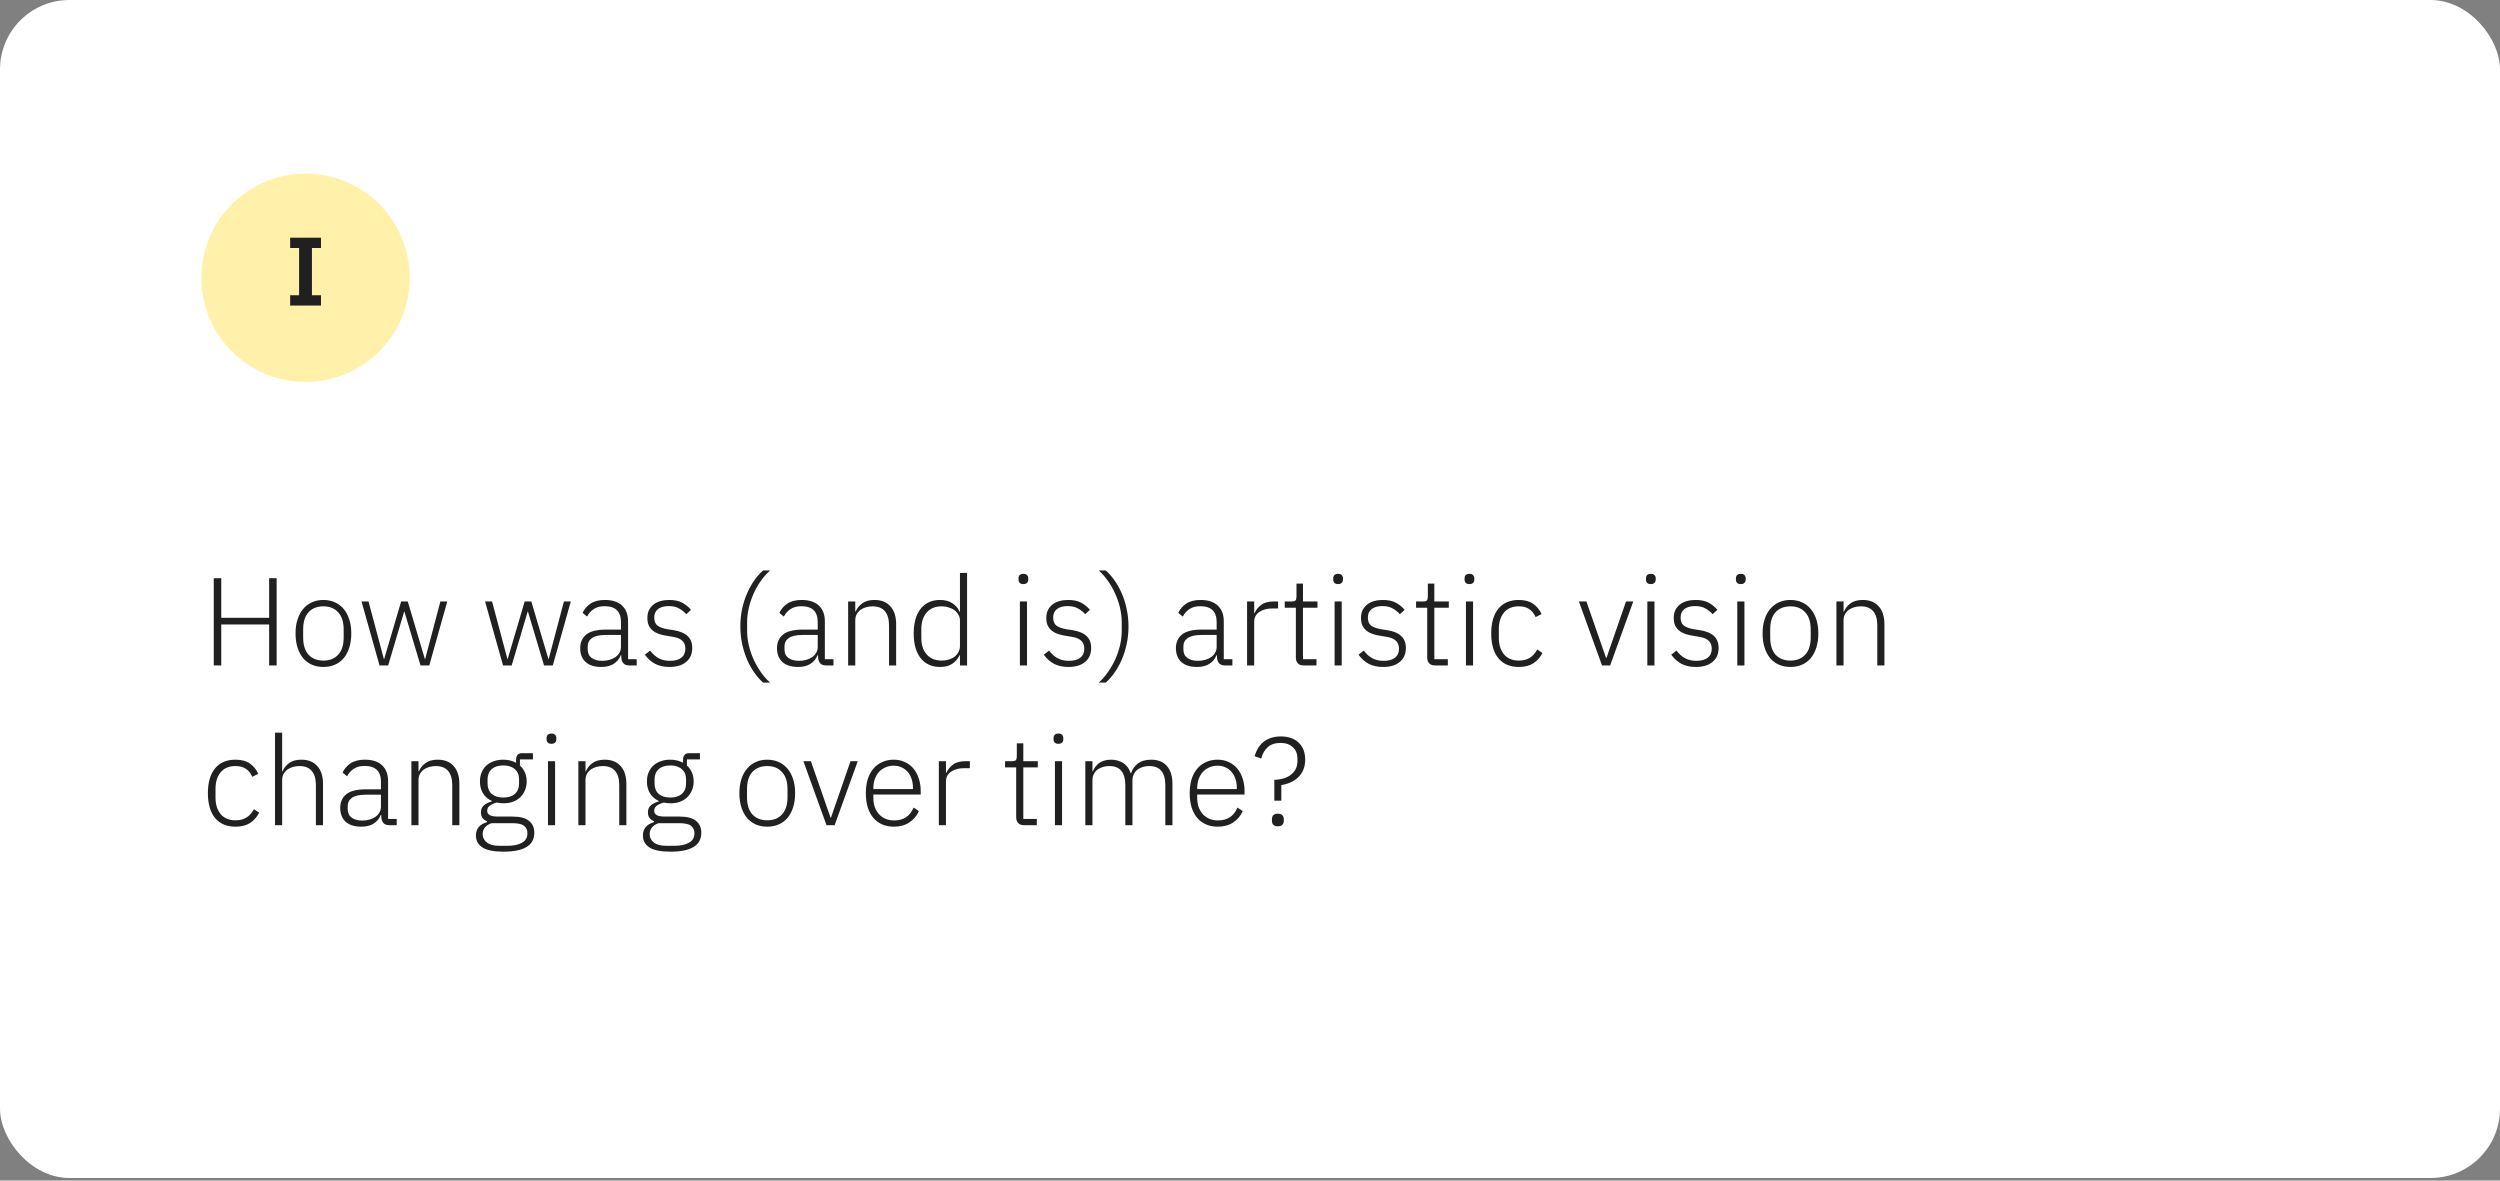 <?xml version="1.0" encoding="UTF-8"?> <svg xmlns="http://www.w3.org/2000/svg" width="360" height="170" viewBox="0 0 360 170" fill="none"><rect x="0" y="0" width="360" height="170" fill="#808080" stroke="none"/> <rect width="360" height="169.63" rx="10" fill="white"></rect> <path d="M38.756 89.922H31.862V95.826H30.782V83.262H31.862V88.968H38.756V83.262H39.836V95.826H38.756V89.922ZM46.571 96.042C45.959 96.042 45.407 95.934 44.915 95.718C44.423 95.502 44.003 95.19 43.655 94.782C43.307 94.362 43.037 93.852 42.845 93.252C42.653 92.652 42.557 91.974 42.557 91.218C42.557 90.462 42.653 89.79 42.845 89.202C43.037 88.602 43.307 88.098 43.655 87.69C44.003 87.27 44.423 86.952 44.915 86.736C45.407 86.508 45.959 86.394 46.571 86.394C47.183 86.394 47.735 86.508 48.227 86.736C48.719 86.952 49.139 87.27 49.487 87.69C49.835 88.098 50.105 88.602 50.297 89.202C50.489 89.79 50.585 90.462 50.585 91.218C50.585 91.974 50.489 92.652 50.297 93.252C50.105 93.852 49.835 94.362 49.487 94.782C49.139 95.19 48.719 95.502 48.227 95.718C47.735 95.934 47.183 96.042 46.571 96.042ZM46.571 95.124C47.471 95.124 48.179 94.842 48.695 94.278C49.223 93.714 49.487 92.886 49.487 91.794V90.642C49.487 89.562 49.223 88.74 48.695 88.176C48.179 87.6 47.471 87.312 46.571 87.312C45.671 87.312 44.957 87.594 44.429 88.158C43.913 88.722 43.655 89.55 43.655 90.642V91.794C43.655 92.874 43.913 93.702 44.429 94.278C44.957 94.842 45.671 95.124 46.571 95.124ZM52.059 86.61H53.067L55.281 94.908H55.317L57.765 86.61H58.719L61.185 94.908H61.221L63.417 86.61H64.407L61.815 95.826H60.555L58.233 88.068H58.197L55.893 95.826H54.651L52.059 86.61ZM69.848 86.61H70.856L73.07 94.908H73.106L75.554 86.61H76.508L78.974 94.908H79.01L81.206 86.61H82.196L79.604 95.826H78.344L76.022 88.068H75.986L73.682 95.826H72.44L69.848 86.61ZM90.641 95.826C90.245 95.826 89.957 95.724 89.777 95.52C89.597 95.316 89.495 95.04 89.471 94.692V94.368H89.381C89.177 94.884 88.841 95.292 88.373 95.592C87.905 95.892 87.311 96.042 86.591 96.042C85.619 96.042 84.869 95.808 84.341 95.34C83.813 94.86 83.549 94.188 83.549 93.324C83.549 92.508 83.837 91.86 84.413 91.38C85.001 90.9 85.961 90.66 87.293 90.66H89.417V89.58C89.417 88.056 88.631 87.294 87.059 87.294C86.447 87.294 85.937 87.426 85.529 87.69C85.121 87.942 84.791 88.308 84.539 88.788L83.891 88.248C84.143 87.708 84.527 87.264 85.043 86.916C85.571 86.568 86.255 86.394 87.095 86.394C88.175 86.394 89.003 86.664 89.579 87.204C90.155 87.744 90.443 88.5 90.443 89.472V94.926H91.685V95.826H90.641ZM86.735 95.16C87.107 95.16 87.455 95.112 87.779 95.016C88.103 94.92 88.385 94.788 88.625 94.62C88.877 94.44 89.069 94.23 89.201 93.99C89.345 93.738 89.417 93.456 89.417 93.144V91.434H87.257C86.333 91.434 85.661 91.584 85.241 91.884C84.833 92.172 84.629 92.574 84.629 93.09V93.522C84.629 94.062 84.821 94.47 85.205 94.746C85.589 95.022 86.099 95.16 86.735 95.16ZM96.407 96.042C95.603 96.042 94.913 95.892 94.337 95.592C93.773 95.292 93.281 94.854 92.861 94.278L93.617 93.684C94.001 94.188 94.421 94.56 94.877 94.8C95.333 95.04 95.867 95.16 96.479 95.16C97.187 95.16 97.733 95.01 98.117 94.71C98.501 94.41 98.693 93.978 98.693 93.414C98.693 92.922 98.543 92.538 98.243 92.262C97.955 91.974 97.475 91.782 96.803 91.686L96.047 91.56C95.627 91.5 95.243 91.41 94.895 91.29C94.547 91.17 94.247 91.008 93.995 90.804C93.755 90.6 93.563 90.354 93.419 90.066C93.287 89.766 93.221 89.406 93.221 88.986C93.221 88.554 93.299 88.176 93.455 87.852C93.623 87.528 93.845 87.258 94.121 87.042C94.397 86.826 94.727 86.664 95.111 86.556C95.495 86.448 95.909 86.394 96.353 86.394C97.121 86.394 97.751 86.526 98.243 86.79C98.735 87.054 99.155 87.396 99.503 87.816L98.819 88.446C98.579 88.158 98.255 87.894 97.847 87.654C97.451 87.402 96.935 87.276 96.299 87.276C95.639 87.276 95.123 87.42 94.751 87.708C94.391 87.996 94.211 88.404 94.211 88.932C94.211 89.472 94.373 89.862 94.697 90.102C95.033 90.342 95.531 90.516 96.191 90.624L96.929 90.732C97.865 90.876 98.555 91.158 98.999 91.578C99.455 91.986 99.683 92.562 99.683 93.306C99.683 94.17 99.389 94.842 98.801 95.322C98.225 95.802 97.427 96.042 96.407 96.042ZM106.611 90.21C106.611 89.322 106.695 88.476 106.863 87.672C107.043 86.868 107.283 86.124 107.583 85.44C107.883 84.744 108.231 84.12 108.627 83.568C109.023 83.004 109.443 82.53 109.887 82.146H110.895C110.415 82.578 109.971 83.076 109.563 83.64C109.167 84.204 108.819 84.816 108.519 85.476C108.231 86.124 108.003 86.802 107.835 87.51C107.667 88.218 107.583 88.926 107.583 89.634V90.822C107.583 91.53 107.667 92.238 107.835 92.946C108.003 93.654 108.237 94.338 108.537 94.998C108.837 95.646 109.185 96.252 109.581 96.816C109.989 97.392 110.427 97.884 110.895 98.292H109.887C109.455 97.92 109.041 97.452 108.645 96.888C108.249 96.336 107.901 95.718 107.601 95.034C107.301 94.338 107.061 93.588 106.881 92.784C106.701 91.968 106.611 91.11 106.611 90.21ZM118.977 95.826C118.581 95.826 118.293 95.724 118.113 95.52C117.933 95.316 117.831 95.04 117.807 94.692V94.368H117.717C117.513 94.884 117.177 95.292 116.709 95.592C116.241 95.892 115.647 96.042 114.927 96.042C113.955 96.042 113.205 95.808 112.677 95.34C112.149 94.86 111.885 94.188 111.885 93.324C111.885 92.508 112.173 91.86 112.749 91.38C113.337 90.9 114.297 90.66 115.629 90.66H117.753V89.58C117.753 88.056 116.967 87.294 115.395 87.294C114.783 87.294 114.273 87.426 113.865 87.69C113.457 87.942 113.127 88.308 112.875 88.788L112.227 88.248C112.479 87.708 112.863 87.264 113.379 86.916C113.907 86.568 114.591 86.394 115.431 86.394C116.511 86.394 117.339 86.664 117.915 87.204C118.491 87.744 118.779 88.5 118.779 89.472V94.926H120.021V95.826H118.977ZM115.071 95.16C115.443 95.16 115.791 95.112 116.115 95.016C116.439 94.92 116.721 94.788 116.961 94.62C117.213 94.44 117.405 94.23 117.537 93.99C117.681 93.738 117.753 93.456 117.753 93.144V91.434H115.593C114.669 91.434 113.997 91.584 113.577 91.884C113.169 92.172 112.965 92.574 112.965 93.09V93.522C112.965 94.062 113.157 94.47 113.541 94.746C113.925 95.022 114.435 95.16 115.071 95.16ZM122.133 95.826V86.61H123.159V88.068H123.213C123.417 87.588 123.735 87.192 124.167 86.88C124.599 86.556 125.187 86.394 125.931 86.394C126.915 86.394 127.677 86.7 128.217 87.312C128.769 87.912 129.045 88.776 129.045 89.904V95.826H128.019V90.084C128.019 89.148 127.815 88.452 127.407 87.996C127.011 87.54 126.429 87.312 125.661 87.312C125.337 87.312 125.025 87.354 124.725 87.438C124.425 87.522 124.155 87.648 123.915 87.816C123.687 87.984 123.501 88.2 123.357 88.464C123.225 88.716 123.159 89.01 123.159 89.346V95.826H122.133ZM138.234 94.35H138.18C137.94 94.866 137.586 95.28 137.118 95.592C136.662 95.892 136.08 96.042 135.372 96.042C134.184 96.042 133.254 95.622 132.582 94.782C131.91 93.942 131.574 92.754 131.574 91.218C131.574 89.682 131.91 88.494 132.582 87.654C133.254 86.814 134.184 86.394 135.372 86.394C136.08 86.394 136.668 86.55 137.136 86.862C137.604 87.162 137.952 87.57 138.18 88.086H138.234V82.506H139.26V95.826H138.234V94.35ZM135.606 95.124C135.966 95.124 136.302 95.076 136.614 94.98C136.938 94.884 137.22 94.746 137.46 94.566C137.7 94.374 137.886 94.152 138.018 93.9C138.162 93.636 138.234 93.342 138.234 93.018V89.364C138.234 89.064 138.162 88.788 138.018 88.536C137.886 88.284 137.7 88.068 137.46 87.888C137.22 87.708 136.938 87.57 136.614 87.474C136.302 87.366 135.966 87.312 135.606 87.312C134.682 87.312 133.962 87.606 133.446 88.194C132.93 88.782 132.672 89.574 132.672 90.57V91.866C132.672 92.862 132.93 93.654 133.446 94.242C133.962 94.83 134.682 95.124 135.606 95.124ZM147.369 84.108C147.129 84.108 146.949 84.048 146.829 83.928C146.721 83.808 146.667 83.652 146.667 83.46V83.28C146.667 83.088 146.721 82.932 146.829 82.812C146.949 82.692 147.129 82.632 147.369 82.632C147.609 82.632 147.783 82.692 147.891 82.812C148.011 82.932 148.071 83.088 148.071 83.28V83.46C148.071 83.652 148.011 83.808 147.891 83.928C147.783 84.048 147.609 84.108 147.369 84.108ZM146.865 86.61H147.891V95.826H146.865V86.61ZM153.852 96.042C153.048 96.042 152.358 95.892 151.782 95.592C151.218 95.292 150.726 94.854 150.306 94.278L151.062 93.684C151.446 94.188 151.866 94.56 152.322 94.8C152.778 95.04 153.312 95.16 153.924 95.16C154.632 95.16 155.178 95.01 155.562 94.71C155.946 94.41 156.138 93.978 156.138 93.414C156.138 92.922 155.988 92.538 155.688 92.262C155.4 91.974 154.92 91.782 154.248 91.686L153.492 91.56C153.072 91.5 152.688 91.41 152.34 91.29C151.992 91.17 151.692 91.008 151.44 90.804C151.2 90.6 151.008 90.354 150.864 90.066C150.732 89.766 150.666 89.406 150.666 88.986C150.666 88.554 150.744 88.176 150.9 87.852C151.068 87.528 151.29 87.258 151.566 87.042C151.842 86.826 152.172 86.664 152.556 86.556C152.94 86.448 153.354 86.394 153.798 86.394C154.566 86.394 155.196 86.526 155.688 86.79C156.18 87.054 156.6 87.396 156.948 87.816L156.264 88.446C156.024 88.158 155.7 87.894 155.292 87.654C154.896 87.402 154.38 87.276 153.744 87.276C153.084 87.276 152.568 87.42 152.196 87.708C151.836 87.996 151.656 88.404 151.656 88.932C151.656 89.472 151.818 89.862 152.142 90.102C152.478 90.342 152.976 90.516 153.636 90.624L154.374 90.732C155.31 90.876 156 91.158 156.444 91.578C156.9 91.986 157.128 92.562 157.128 93.306C157.128 94.17 156.834 94.842 156.246 95.322C155.67 95.802 154.872 96.042 153.852 96.042ZM162.502 90.21C162.502 91.11 162.412 91.968 162.232 92.784C162.052 93.588 161.812 94.338 161.512 95.034C161.212 95.718 160.864 96.336 160.468 96.888C160.072 97.452 159.658 97.92 159.226 98.292H158.218C158.686 97.884 159.118 97.392 159.514 96.816C159.922 96.252 160.276 95.646 160.576 94.998C160.876 94.338 161.11 93.654 161.278 92.946C161.446 92.238 161.53 91.53 161.53 90.822V89.634C161.53 88.926 161.446 88.218 161.278 87.51C161.11 86.802 160.876 86.124 160.576 85.476C160.288 84.816 159.94 84.204 159.532 83.64C159.136 83.076 158.698 82.578 158.218 82.146H159.226C159.67 82.53 160.09 83.004 160.486 83.568C160.882 84.12 161.23 84.744 161.53 85.44C161.83 86.124 162.064 86.868 162.232 87.672C162.412 88.476 162.502 89.322 162.502 90.21ZM176.422 95.826C176.026 95.826 175.738 95.724 175.558 95.52C175.378 95.316 175.276 95.04 175.252 94.692V94.368H175.162C174.958 94.884 174.622 95.292 174.154 95.592C173.686 95.892 173.092 96.042 172.372 96.042C171.4 96.042 170.65 95.808 170.122 95.34C169.594 94.86 169.33 94.188 169.33 93.324C169.33 92.508 169.618 91.86 170.194 91.38C170.782 90.9 171.742 90.66 173.074 90.66H175.198V89.58C175.198 88.056 174.412 87.294 172.84 87.294C172.228 87.294 171.718 87.426 171.31 87.69C170.902 87.942 170.572 88.308 170.32 88.788L169.672 88.248C169.924 87.708 170.308 87.264 170.824 86.916C171.352 86.568 172.036 86.394 172.876 86.394C173.956 86.394 174.784 86.664 175.36 87.204C175.936 87.744 176.224 88.5 176.224 89.472V94.926H177.466V95.826H176.422ZM172.516 95.16C172.888 95.16 173.236 95.112 173.56 95.016C173.884 94.92 174.166 94.788 174.406 94.62C174.658 94.44 174.85 94.23 174.982 93.99C175.126 93.738 175.198 93.456 175.198 93.144V91.434H173.038C172.114 91.434 171.442 91.584 171.022 91.884C170.614 92.172 170.41 92.574 170.41 93.09V93.522C170.41 94.062 170.602 94.47 170.986 94.746C171.37 95.022 171.88 95.16 172.516 95.16ZM179.578 95.826V86.61H180.604V88.266H180.676C180.856 87.834 181.162 87.45 181.594 87.114C182.026 86.778 182.638 86.61 183.43 86.61H184.042V87.618H183.232C182.464 87.618 181.834 87.786 181.342 88.122C180.85 88.458 180.604 88.926 180.604 89.526V95.826H179.578ZM187.737 95.826C187.365 95.826 187.083 95.724 186.891 95.52C186.699 95.316 186.603 95.04 186.603 94.692V87.51H185.001V86.61H186.045C186.297 86.61 186.465 86.562 186.549 86.466C186.645 86.358 186.693 86.172 186.693 85.908V84.036H187.629V86.61H189.717V87.51H187.629V94.926H189.573V95.826H187.737ZM192.686 84.108C192.446 84.108 192.266 84.048 192.146 83.928C192.038 83.808 191.984 83.652 191.984 83.46V83.28C191.984 83.088 192.038 82.932 192.146 82.812C192.266 82.692 192.446 82.632 192.686 82.632C192.926 82.632 193.1 82.692 193.208 82.812C193.328 82.932 193.388 83.088 193.388 83.28V83.46C193.388 83.652 193.328 83.808 193.208 83.928C193.1 84.048 192.926 84.108 192.686 84.108ZM192.182 86.61H193.208V95.826H192.182V86.61ZM199.169 96.042C198.365 96.042 197.675 95.892 197.099 95.592C196.535 95.292 196.043 94.854 195.623 94.278L196.379 93.684C196.763 94.188 197.183 94.56 197.639 94.8C198.095 95.04 198.629 95.16 199.241 95.16C199.949 95.16 200.495 95.01 200.879 94.71C201.263 94.41 201.455 93.978 201.455 93.414C201.455 92.922 201.305 92.538 201.005 92.262C200.717 91.974 200.237 91.782 199.565 91.686L198.809 91.56C198.389 91.5 198.005 91.41 197.657 91.29C197.309 91.17 197.009 91.008 196.757 90.804C196.517 90.6 196.325 90.354 196.181 90.066C196.049 89.766 195.983 89.406 195.983 88.986C195.983 88.554 196.061 88.176 196.217 87.852C196.385 87.528 196.607 87.258 196.883 87.042C197.159 86.826 197.489 86.664 197.873 86.556C198.257 86.448 198.671 86.394 199.115 86.394C199.883 86.394 200.513 86.526 201.005 86.79C201.497 87.054 201.917 87.396 202.265 87.816L201.581 88.446C201.341 88.158 201.017 87.894 200.609 87.654C200.213 87.402 199.697 87.276 199.061 87.276C198.401 87.276 197.885 87.42 197.513 87.708C197.153 87.996 196.973 88.404 196.973 88.932C196.973 89.472 197.135 89.862 197.459 90.102C197.795 90.342 198.293 90.516 198.953 90.624L199.691 90.732C200.627 90.876 201.317 91.158 201.761 91.578C202.217 91.986 202.445 92.562 202.445 93.306C202.445 94.17 202.151 94.842 201.563 95.322C200.987 95.802 200.189 96.042 199.169 96.042ZM206.651 95.826C206.279 95.826 205.997 95.724 205.805 95.52C205.613 95.316 205.517 95.04 205.517 94.692V87.51H203.915V86.61H204.959C205.211 86.61 205.379 86.562 205.463 86.466C205.559 86.358 205.607 86.172 205.607 85.908V84.036H206.543V86.61H208.631V87.51H206.543V94.926H208.487V95.826H206.651ZM211.6 84.108C211.36 84.108 211.18 84.048 211.06 83.928C210.952 83.808 210.898 83.652 210.898 83.46V83.28C210.898 83.088 210.952 82.932 211.06 82.812C211.18 82.692 211.36 82.632 211.6 82.632C211.84 82.632 212.014 82.692 212.122 82.812C212.242 82.932 212.302 83.088 212.302 83.28V83.46C212.302 83.652 212.242 83.808 212.122 83.928C212.014 84.048 211.84 84.108 211.6 84.108ZM211.096 86.61H212.122V95.826H211.096V86.61ZM218.713 96.042C217.441 96.042 216.457 95.622 215.761 94.782C215.077 93.942 214.735 92.754 214.735 91.218C214.735 89.682 215.077 88.494 215.761 87.654C216.457 86.814 217.441 86.394 218.713 86.394C219.565 86.394 220.255 86.58 220.783 86.952C221.311 87.324 221.713 87.816 221.989 88.428L221.125 88.86C220.909 88.356 220.603 87.972 220.207 87.708C219.823 87.444 219.325 87.312 218.713 87.312C217.777 87.312 217.063 87.612 216.571 88.212C216.079 88.812 215.833 89.598 215.833 90.57V91.866C215.833 92.838 216.079 93.624 216.571 94.224C217.063 94.824 217.777 95.124 218.713 95.124C219.349 95.124 219.883 94.986 220.315 94.71C220.747 94.434 221.095 94.038 221.359 93.522L222.115 94.026C221.815 94.638 221.383 95.13 220.819 95.502C220.267 95.862 219.565 96.042 218.713 96.042ZM227.36 86.61H228.44L231.266 94.728H231.338L234.146 86.61H235.19L231.86 95.826H230.69L227.36 86.61ZM237.721 84.108C237.481 84.108 237.301 84.048 237.181 83.928C237.073 83.808 237.019 83.652 237.019 83.46V83.28C237.019 83.088 237.073 82.932 237.181 82.812C237.301 82.692 237.481 82.632 237.721 82.632C237.961 82.632 238.135 82.692 238.243 82.812C238.363 82.932 238.423 83.088 238.423 83.28V83.46C238.423 83.652 238.363 83.808 238.243 83.928C238.135 84.048 237.961 84.108 237.721 84.108ZM237.217 86.61H238.243V95.826H237.217V86.61ZM244.204 96.042C243.4 96.042 242.71 95.892 242.134 95.592C241.57 95.292 241.078 94.854 240.658 94.278L241.414 93.684C241.798 94.188 242.218 94.56 242.674 94.8C243.13 95.04 243.664 95.16 244.276 95.16C244.984 95.16 245.53 95.01 245.914 94.71C246.298 94.41 246.49 93.978 246.49 93.414C246.49 92.922 246.34 92.538 246.04 92.262C245.752 91.974 245.272 91.782 244.6 91.686L243.844 91.56C243.424 91.5 243.04 91.41 242.692 91.29C242.344 91.17 242.044 91.008 241.792 90.804C241.552 90.6 241.36 90.354 241.216 90.066C241.084 89.766 241.018 89.406 241.018 88.986C241.018 88.554 241.096 88.176 241.252 87.852C241.42 87.528 241.642 87.258 241.918 87.042C242.194 86.826 242.524 86.664 242.908 86.556C243.292 86.448 243.706 86.394 244.15 86.394C244.918 86.394 245.548 86.526 246.04 86.79C246.532 87.054 246.952 87.396 247.3 87.816L246.616 88.446C246.376 88.158 246.052 87.894 245.644 87.654C245.248 87.402 244.732 87.276 244.096 87.276C243.436 87.276 242.92 87.42 242.548 87.708C242.188 87.996 242.008 88.404 242.008 88.932C242.008 89.472 242.17 89.862 242.494 90.102C242.83 90.342 243.328 90.516 243.988 90.624L244.726 90.732C245.662 90.876 246.352 91.158 246.796 91.578C247.252 91.986 247.48 92.562 247.48 93.306C247.48 94.17 247.186 94.842 246.598 95.322C246.022 95.802 245.224 96.042 244.204 96.042ZM250.676 84.108C250.436 84.108 250.256 84.048 250.136 83.928C250.028 83.808 249.974 83.652 249.974 83.46V83.28C249.974 83.088 250.028 82.932 250.136 82.812C250.256 82.692 250.436 82.632 250.676 82.632C250.916 82.632 251.09 82.692 251.198 82.812C251.318 82.932 251.378 83.088 251.378 83.28V83.46C251.378 83.652 251.318 83.808 251.198 83.928C251.09 84.048 250.916 84.108 250.676 84.108ZM250.172 86.61H251.198V95.826H250.172V86.61ZM257.825 96.042C257.213 96.042 256.661 95.934 256.169 95.718C255.677 95.502 255.257 95.19 254.909 94.782C254.561 94.362 254.291 93.852 254.099 93.252C253.907 92.652 253.811 91.974 253.811 91.218C253.811 90.462 253.907 89.79 254.099 89.202C254.291 88.602 254.561 88.098 254.909 87.69C255.257 87.27 255.677 86.952 256.169 86.736C256.661 86.508 257.213 86.394 257.825 86.394C258.437 86.394 258.989 86.508 259.481 86.736C259.973 86.952 260.393 87.27 260.741 87.69C261.089 88.098 261.359 88.602 261.551 89.202C261.743 89.79 261.839 90.462 261.839 91.218C261.839 91.974 261.743 92.652 261.551 93.252C261.359 93.852 261.089 94.362 260.741 94.782C260.393 95.19 259.973 95.502 259.481 95.718C258.989 95.934 258.437 96.042 257.825 96.042ZM257.825 95.124C258.725 95.124 259.433 94.842 259.949 94.278C260.477 93.714 260.741 92.886 260.741 91.794V90.642C260.741 89.562 260.477 88.74 259.949 88.176C259.433 87.6 258.725 87.312 257.825 87.312C256.925 87.312 256.211 87.594 255.683 88.158C255.167 88.722 254.909 89.55 254.909 90.642V91.794C254.909 92.874 255.167 93.702 255.683 94.278C256.211 94.842 256.925 95.124 257.825 95.124ZM264.445 95.826V86.61H265.471V88.068H265.525C265.729 87.588 266.047 87.192 266.479 86.88C266.911 86.556 267.499 86.394 268.243 86.394C269.227 86.394 269.989 86.7 270.529 87.312C271.081 87.912 271.357 88.776 271.357 89.904V95.826H270.331V90.084C270.331 89.148 270.127 88.452 269.719 87.996C269.323 87.54 268.741 87.312 267.973 87.312C267.649 87.312 267.337 87.354 267.037 87.438C266.737 87.522 266.467 87.648 266.227 87.816C265.999 87.984 265.813 88.2 265.669 88.464C265.537 88.716 265.471 89.01 265.471 89.346V95.826H264.445ZM33.914 119.042C32.642 119.042 31.658 118.622 30.962 117.782C30.278 116.942 29.936 115.754 29.936 114.218C29.936 112.682 30.278 111.494 30.962 110.654C31.658 109.814 32.642 109.394 33.914 109.394C34.766 109.394 35.456 109.58 35.984 109.952C36.512 110.324 36.914 110.816 37.19 111.428L36.326 111.86C36.11 111.356 35.804 110.972 35.408 110.708C35.024 110.444 34.526 110.312 33.914 110.312C32.978 110.312 32.264 110.612 31.772 111.212C31.28 111.812 31.034 112.598 31.034 113.57V114.866C31.034 115.838 31.28 116.624 31.772 117.224C32.264 117.824 32.978 118.124 33.914 118.124C34.55 118.124 35.084 117.986 35.516 117.71C35.948 117.434 36.296 117.038 36.56 116.522L37.316 117.026C37.016 117.638 36.584 118.13 36.02 118.502C35.468 118.862 34.766 119.042 33.914 119.042ZM39.604 105.506H40.63V111.068H40.684C40.888 110.588 41.206 110.192 41.638 109.88C42.07 109.556 42.658 109.394 43.402 109.394C44.386 109.394 45.148 109.7 45.688 110.312C46.24 110.912 46.516 111.776 46.516 112.904V118.826H45.49V113.084C45.49 112.148 45.286 111.452 44.878 110.996C44.482 110.54 43.9 110.312 43.132 110.312C42.808 110.312 42.496 110.354 42.196 110.438C41.896 110.522 41.626 110.648 41.386 110.816C41.158 110.984 40.972 111.2 40.828 111.464C40.696 111.716 40.63 112.01 40.63 112.346V118.826H39.604V105.506ZM56.082 118.826C55.686 118.826 55.398 118.724 55.218 118.52C55.038 118.316 54.936 118.04 54.912 117.692V117.368H54.822C54.618 117.884 54.282 118.292 53.814 118.592C53.346 118.892 52.752 119.042 52.032 119.042C51.06 119.042 50.31 118.808 49.782 118.34C49.254 117.86 48.99 117.188 48.99 116.324C48.99 115.508 49.278 114.86 49.854 114.38C50.442 113.9 51.402 113.66 52.734 113.66H54.858V112.58C54.858 111.056 54.072 110.294 52.5 110.294C51.888 110.294 51.378 110.426 50.97 110.69C50.562 110.942 50.232 111.308 49.98 111.788L49.332 111.248C49.584 110.708 49.968 110.264 50.484 109.916C51.012 109.568 51.696 109.394 52.536 109.394C53.616 109.394 54.444 109.664 55.02 110.204C55.596 110.744 55.884 111.5 55.884 112.472V117.926H57.126V118.826H56.082ZM52.176 118.16C52.548 118.16 52.896 118.112 53.22 118.016C53.544 117.92 53.826 117.788 54.066 117.62C54.318 117.44 54.51 117.23 54.642 116.99C54.786 116.738 54.858 116.456 54.858 116.144V114.434H52.698C51.774 114.434 51.102 114.584 50.682 114.884C50.274 115.172 50.07 115.574 50.07 116.09V116.522C50.07 117.062 50.262 117.47 50.646 117.746C51.03 118.022 51.54 118.16 52.176 118.16ZM59.239 118.826V109.61H60.264V111.068H60.319C60.523 110.588 60.84 110.192 61.273 109.88C61.705 109.556 62.292 109.394 63.036 109.394C64.02 109.394 64.782 109.7 65.323 110.312C65.874 110.912 66.15 111.776 66.15 112.904V118.826H65.124V113.084C65.124 112.148 64.921 111.452 64.513 110.996C64.117 110.54 63.535 110.312 62.767 110.312C62.443 110.312 62.13 110.354 61.831 110.438C61.531 110.522 61.261 110.648 61.02 110.816C60.792 110.984 60.606 111.2 60.462 111.464C60.331 111.716 60.264 112.01 60.264 112.346V118.826H59.239ZM76.941 119.906C76.941 120.842 76.563 121.532 75.807 121.976C75.063 122.42 73.965 122.642 72.513 122.642C71.109 122.642 70.095 122.438 69.471 122.03C68.847 121.622 68.535 121.058 68.535 120.338C68.535 119.81 68.673 119.39 68.949 119.078C69.225 118.766 69.615 118.538 70.119 118.394V118.25C69.543 118.022 69.255 117.602 69.255 116.99C69.255 116.534 69.405 116.186 69.705 115.946C70.005 115.706 70.377 115.526 70.821 115.406V115.334C70.281 115.094 69.861 114.734 69.561 114.254C69.261 113.774 69.111 113.198 69.111 112.526C69.111 112.058 69.189 111.632 69.345 111.248C69.501 110.864 69.723 110.534 70.011 110.258C70.311 109.982 70.665 109.772 71.073 109.628C71.493 109.472 71.955 109.394 72.459 109.394C73.167 109.394 73.785 109.544 74.313 109.844V109.394C74.313 109.118 74.379 108.896 74.511 108.728C74.643 108.548 74.859 108.458 75.159 108.458H76.743V109.358H74.871V110.24C75.183 110.516 75.423 110.852 75.591 111.248C75.759 111.632 75.843 112.058 75.843 112.526C75.843 112.994 75.759 113.42 75.591 113.804C75.435 114.188 75.207 114.524 74.907 114.812C74.619 115.088 74.265 115.304 73.845 115.46C73.437 115.604 72.981 115.676 72.477 115.676C72.309 115.676 72.147 115.664 71.991 115.64C71.835 115.616 71.679 115.592 71.523 115.568C71.127 115.676 70.797 115.826 70.533 116.018C70.281 116.198 70.155 116.444 70.155 116.756C70.155 117.308 70.647 117.584 71.631 117.584H73.773C74.889 117.584 75.693 117.794 76.185 118.214C76.689 118.622 76.941 119.186 76.941 119.906ZM75.951 119.978C75.951 119.534 75.789 119.18 75.465 118.916C75.153 118.664 74.589 118.538 73.773 118.538H70.785C70.389 118.67 70.077 118.868 69.849 119.132C69.621 119.396 69.507 119.726 69.507 120.122C69.507 120.602 69.705 120.998 70.101 121.31C70.497 121.634 71.097 121.796 71.901 121.796H73.053C73.953 121.796 74.661 121.646 75.177 121.346C75.693 121.058 75.951 120.602 75.951 119.978ZM72.477 114.848C73.185 114.848 73.737 114.674 74.133 114.326C74.541 113.966 74.745 113.462 74.745 112.814V112.238C74.745 111.602 74.541 111.11 74.133 110.762C73.737 110.402 73.185 110.222 72.477 110.222C71.757 110.222 71.199 110.402 70.803 110.762C70.407 111.11 70.209 111.602 70.209 112.238V112.814C70.209 113.462 70.407 113.966 70.803 114.326C71.211 114.674 71.769 114.848 72.477 114.848ZM79.412 107.108C79.172 107.108 78.992 107.048 78.872 106.928C78.764 106.808 78.71 106.652 78.71 106.46V106.28C78.71 106.088 78.764 105.932 78.872 105.812C78.992 105.692 79.172 105.632 79.412 105.632C79.652 105.632 79.826 105.692 79.934 105.812C80.054 105.932 80.114 106.088 80.114 106.28V106.46C80.114 106.652 80.054 106.808 79.934 106.928C79.826 107.048 79.652 107.108 79.412 107.108ZM78.908 109.61H79.934V118.826H78.908V109.61ZM83.285 118.826V109.61H84.311V111.068H84.365C84.569 110.588 84.887 110.192 85.319 109.88C85.751 109.556 86.339 109.394 87.083 109.394C88.067 109.394 88.829 109.7 89.369 110.312C89.921 110.912 90.197 111.776 90.197 112.904V118.826H89.171V113.084C89.171 112.148 88.967 111.452 88.559 110.996C88.163 110.54 87.581 110.312 86.813 110.312C86.489 110.312 86.177 110.354 85.877 110.438C85.577 110.522 85.307 110.648 85.067 110.816C84.839 110.984 84.653 111.2 84.509 111.464C84.377 111.716 84.311 112.01 84.311 112.346V118.826H83.285ZM100.988 119.906C100.988 120.842 100.61 121.532 99.854 121.976C99.11 122.42 98.012 122.642 96.56 122.642C95.156 122.642 94.142 122.438 93.518 122.03C92.894 121.622 92.582 121.058 92.582 120.338C92.582 119.81 92.72 119.39 92.996 119.078C93.272 118.766 93.662 118.538 94.166 118.394V118.25C93.59 118.022 93.302 117.602 93.302 116.99C93.302 116.534 93.452 116.186 93.752 115.946C94.052 115.706 94.424 115.526 94.868 115.406V115.334C94.328 115.094 93.908 114.734 93.608 114.254C93.308 113.774 93.158 113.198 93.158 112.526C93.158 112.058 93.236 111.632 93.392 111.248C93.548 110.864 93.77 110.534 94.058 110.258C94.358 109.982 94.712 109.772 95.12 109.628C95.54 109.472 96.002 109.394 96.506 109.394C97.214 109.394 97.832 109.544 98.36 109.844V109.394C98.36 109.118 98.426 108.896 98.558 108.728C98.69 108.548 98.906 108.458 99.206 108.458H100.79V109.358H98.918V110.24C99.23 110.516 99.47 110.852 99.638 111.248C99.806 111.632 99.89 112.058 99.89 112.526C99.89 112.994 99.806 113.42 99.638 113.804C99.482 114.188 99.254 114.524 98.954 114.812C98.666 115.088 98.312 115.304 97.892 115.46C97.484 115.604 97.028 115.676 96.524 115.676C96.356 115.676 96.194 115.664 96.038 115.64C95.882 115.616 95.726 115.592 95.57 115.568C95.174 115.676 94.844 115.826 94.58 116.018C94.328 116.198 94.202 116.444 94.202 116.756C94.202 117.308 94.694 117.584 95.678 117.584H97.82C98.936 117.584 99.74 117.794 100.232 118.214C100.736 118.622 100.988 119.186 100.988 119.906ZM99.998 119.978C99.998 119.534 99.836 119.18 99.512 118.916C99.2 118.664 98.636 118.538 97.82 118.538H94.832C94.436 118.67 94.124 118.868 93.896 119.132C93.668 119.396 93.554 119.726 93.554 120.122C93.554 120.602 93.752 120.998 94.148 121.31C94.544 121.634 95.144 121.796 95.948 121.796H97.1C98 121.796 98.708 121.646 99.224 121.346C99.74 121.058 99.998 120.602 99.998 119.978ZM96.524 114.848C97.232 114.848 97.784 114.674 98.18 114.326C98.588 113.966 98.792 113.462 98.792 112.814V112.238C98.792 111.602 98.588 111.11 98.18 110.762C97.784 110.402 97.232 110.222 96.524 110.222C95.804 110.222 95.246 110.402 94.85 110.762C94.454 111.11 94.256 111.602 94.256 112.238V112.814C94.256 113.462 94.454 113.966 94.85 114.326C95.258 114.674 95.816 114.848 96.524 114.848ZM110.485 119.042C109.873 119.042 109.321 118.934 108.829 118.718C108.337 118.502 107.917 118.19 107.569 117.782C107.221 117.362 106.951 116.852 106.759 116.252C106.567 115.652 106.471 114.974 106.471 114.218C106.471 113.462 106.567 112.79 106.759 112.202C106.951 111.602 107.221 111.098 107.569 110.69C107.917 110.27 108.337 109.952 108.829 109.736C109.321 109.508 109.873 109.394 110.485 109.394C111.097 109.394 111.649 109.508 112.141 109.736C112.633 109.952 113.053 110.27 113.401 110.69C113.749 111.098 114.019 111.602 114.211 112.202C114.403 112.79 114.499 113.462 114.499 114.218C114.499 114.974 114.403 115.652 114.211 116.252C114.019 116.852 113.749 117.362 113.401 117.782C113.053 118.19 112.633 118.502 112.141 118.718C111.649 118.934 111.097 119.042 110.485 119.042ZM110.485 118.124C111.385 118.124 112.093 117.842 112.609 117.278C113.137 116.714 113.401 115.886 113.401 114.794V113.642C113.401 112.562 113.137 111.74 112.609 111.176C112.093 110.6 111.385 110.312 110.485 110.312C109.585 110.312 108.871 110.594 108.343 111.158C107.827 111.722 107.569 112.55 107.569 113.642V114.794C107.569 115.874 107.827 116.702 108.343 117.278C108.871 117.842 109.585 118.124 110.485 118.124ZM115.687 109.61H116.767L119.593 117.728H119.665L122.473 109.61H123.517L120.187 118.826H119.017L115.687 109.61ZM128.714 119.042C128.102 119.042 127.544 118.934 127.04 118.718C126.548 118.502 126.122 118.19 125.762 117.782C125.414 117.362 125.144 116.852 124.952 116.252C124.772 115.652 124.682 114.974 124.682 114.218C124.682 113.462 124.772 112.79 124.952 112.202C125.144 111.602 125.414 111.098 125.762 110.69C126.122 110.27 126.548 109.952 127.04 109.736C127.532 109.508 128.084 109.394 128.696 109.394C129.284 109.394 129.818 109.508 130.298 109.736C130.778 109.952 131.186 110.258 131.522 110.654C131.858 111.05 132.116 111.53 132.296 112.094C132.488 112.646 132.584 113.258 132.584 113.93V114.416H125.762V114.866C125.762 115.346 125.828 115.79 125.96 116.198C126.104 116.594 126.302 116.936 126.554 117.224C126.818 117.512 127.136 117.74 127.508 117.908C127.88 118.064 128.3 118.142 128.768 118.142C130.112 118.142 131.042 117.524 131.558 116.288L132.314 116.792C132.026 117.476 131.57 118.022 130.946 118.43C130.334 118.838 129.59 119.042 128.714 119.042ZM128.696 110.258C128.252 110.258 127.85 110.342 127.49 110.51C127.13 110.666 126.818 110.888 126.554 111.176C126.302 111.464 126.104 111.812 125.96 112.22C125.828 112.616 125.762 113.054 125.762 113.534V113.624H131.468V113.48C131.468 113 131.402 112.562 131.27 112.166C131.138 111.758 130.946 111.416 130.694 111.14C130.454 110.864 130.16 110.648 129.812 110.492C129.476 110.336 129.104 110.258 128.696 110.258ZM135.194 118.826V109.61H136.22V111.266H136.292C136.472 110.834 136.778 110.45 137.21 110.114C137.642 109.778 138.254 109.61 139.046 109.61H139.658V110.618H138.848C138.08 110.618 137.45 110.786 136.958 111.122C136.466 111.458 136.22 111.926 136.22 112.526V118.826H135.194ZM147.465 118.826C147.093 118.826 146.811 118.724 146.619 118.52C146.427 118.316 146.331 118.04 146.331 117.692V110.51H144.729V109.61H145.773C146.025 109.61 146.193 109.562 146.277 109.466C146.373 109.358 146.421 109.172 146.421 108.908V107.036H147.357V109.61H149.445V110.51H147.357V117.926H149.301V118.826H147.465ZM152.414 107.108C152.174 107.108 151.994 107.048 151.874 106.928C151.766 106.808 151.712 106.652 151.712 106.46V106.28C151.712 106.088 151.766 105.932 151.874 105.812C151.994 105.692 152.174 105.632 152.414 105.632C152.654 105.632 152.828 105.692 152.936 105.812C153.056 105.932 153.116 106.088 153.116 106.28V106.46C153.116 106.652 153.056 106.808 152.936 106.928C152.828 107.048 152.654 107.108 152.414 107.108ZM151.91 109.61H152.936V118.826H151.91V109.61ZM156.287 118.826V109.61H157.313V111.068H157.367C157.463 110.84 157.583 110.63 157.727 110.438C157.871 110.234 158.045 110.054 158.249 109.898C158.453 109.742 158.693 109.622 158.969 109.538C159.257 109.442 159.593 109.394 159.977 109.394C160.637 109.394 161.219 109.55 161.723 109.862C162.227 110.174 162.593 110.666 162.821 111.338H162.875C163.043 110.798 163.361 110.342 163.829 109.97C164.309 109.586 164.957 109.394 165.773 109.394C166.757 109.394 167.513 109.7 168.041 110.312C168.569 110.912 168.833 111.776 168.833 112.904V118.826H167.807V113.084C167.807 111.236 167.033 110.312 165.485 110.312C165.161 110.312 164.855 110.354 164.567 110.438C164.279 110.522 164.021 110.654 163.793 110.834C163.577 111.002 163.403 111.218 163.271 111.482C163.139 111.734 163.073 112.028 163.073 112.364V118.826H162.047V113.084C162.047 111.236 161.279 110.312 159.743 110.312C159.431 110.312 159.125 110.354 158.825 110.438C158.537 110.522 158.279 110.648 158.051 110.816C157.823 110.984 157.643 111.2 157.511 111.464C157.379 111.716 157.313 112.01 157.313 112.346V118.826H156.287ZM175.349 119.042C174.737 119.042 174.179 118.934 173.675 118.718C173.183 118.502 172.757 118.19 172.397 117.782C172.049 117.362 171.779 116.852 171.587 116.252C171.407 115.652 171.317 114.974 171.317 114.218C171.317 113.462 171.407 112.79 171.587 112.202C171.779 111.602 172.049 111.098 172.397 110.69C172.757 110.27 173.183 109.952 173.675 109.736C174.167 109.508 174.719 109.394 175.331 109.394C175.919 109.394 176.453 109.508 176.933 109.736C177.413 109.952 177.821 110.258 178.157 110.654C178.493 111.05 178.751 111.53 178.931 112.094C179.123 112.646 179.219 113.258 179.219 113.93V114.416H172.397V114.866C172.397 115.346 172.463 115.79 172.595 116.198C172.739 116.594 172.937 116.936 173.189 117.224C173.453 117.512 173.771 117.74 174.143 117.908C174.515 118.064 174.935 118.142 175.403 118.142C176.747 118.142 177.677 117.524 178.193 116.288L178.949 116.792C178.661 117.476 178.205 118.022 177.581 118.43C176.969 118.838 176.225 119.042 175.349 119.042ZM175.331 110.258C174.887 110.258 174.485 110.342 174.125 110.51C173.765 110.666 173.453 110.888 173.189 111.176C172.937 111.464 172.739 111.812 172.595 112.22C172.463 112.616 172.397 113.054 172.397 113.534V113.624H178.103V113.48C178.103 113 178.037 112.562 177.905 112.166C177.773 111.758 177.581 111.416 177.329 111.14C177.089 110.864 176.795 110.648 176.447 110.492C176.111 110.336 175.739 110.258 175.331 110.258ZM183.502 115.298V112.292C184.558 112.256 185.374 111.998 185.95 111.518C186.538 111.038 186.832 110.396 186.832 109.592V109.25C186.832 108.566 186.616 108.02 186.184 107.612C185.752 107.192 185.158 106.982 184.402 106.982C183.622 106.982 183.004 107.186 182.548 107.594C182.104 108.002 181.792 108.548 181.612 109.232L180.658 108.89C180.778 108.482 180.94 108.104 181.144 107.756C181.36 107.408 181.618 107.108 181.918 106.856C182.23 106.604 182.596 106.406 183.016 106.262C183.436 106.118 183.91 106.046 184.438 106.046C185.53 106.046 186.388 106.346 187.012 106.946C187.636 107.546 187.948 108.356 187.948 109.376C187.948 109.928 187.858 110.42 187.678 110.852C187.498 111.272 187.246 111.638 186.922 111.95C186.61 112.25 186.244 112.49 185.824 112.67C185.416 112.85 184.978 112.976 184.51 113.048V115.298H183.502ZM184.006 118.988C183.718 118.988 183.502 118.916 183.358 118.772C183.226 118.628 183.16 118.43 183.16 118.178V117.98C183.16 117.728 183.226 117.53 183.358 117.386C183.502 117.242 183.718 117.17 184.006 117.17C184.306 117.17 184.522 117.242 184.654 117.386C184.798 117.53 184.87 117.728 184.87 117.98V118.178C184.87 118.43 184.798 118.628 184.654 118.772C184.522 118.916 184.306 118.988 184.006 118.988Z" fill="#202020"></path> <circle cx="44" cy="40" r="15" fill="#FFF1AA"></circle> <path d="M41.782 44V42.516H43.07V35.712H41.782V34.228H46.22V35.712H44.918V42.516H46.22V44H41.782Z" fill="#202020"></path> </svg> 